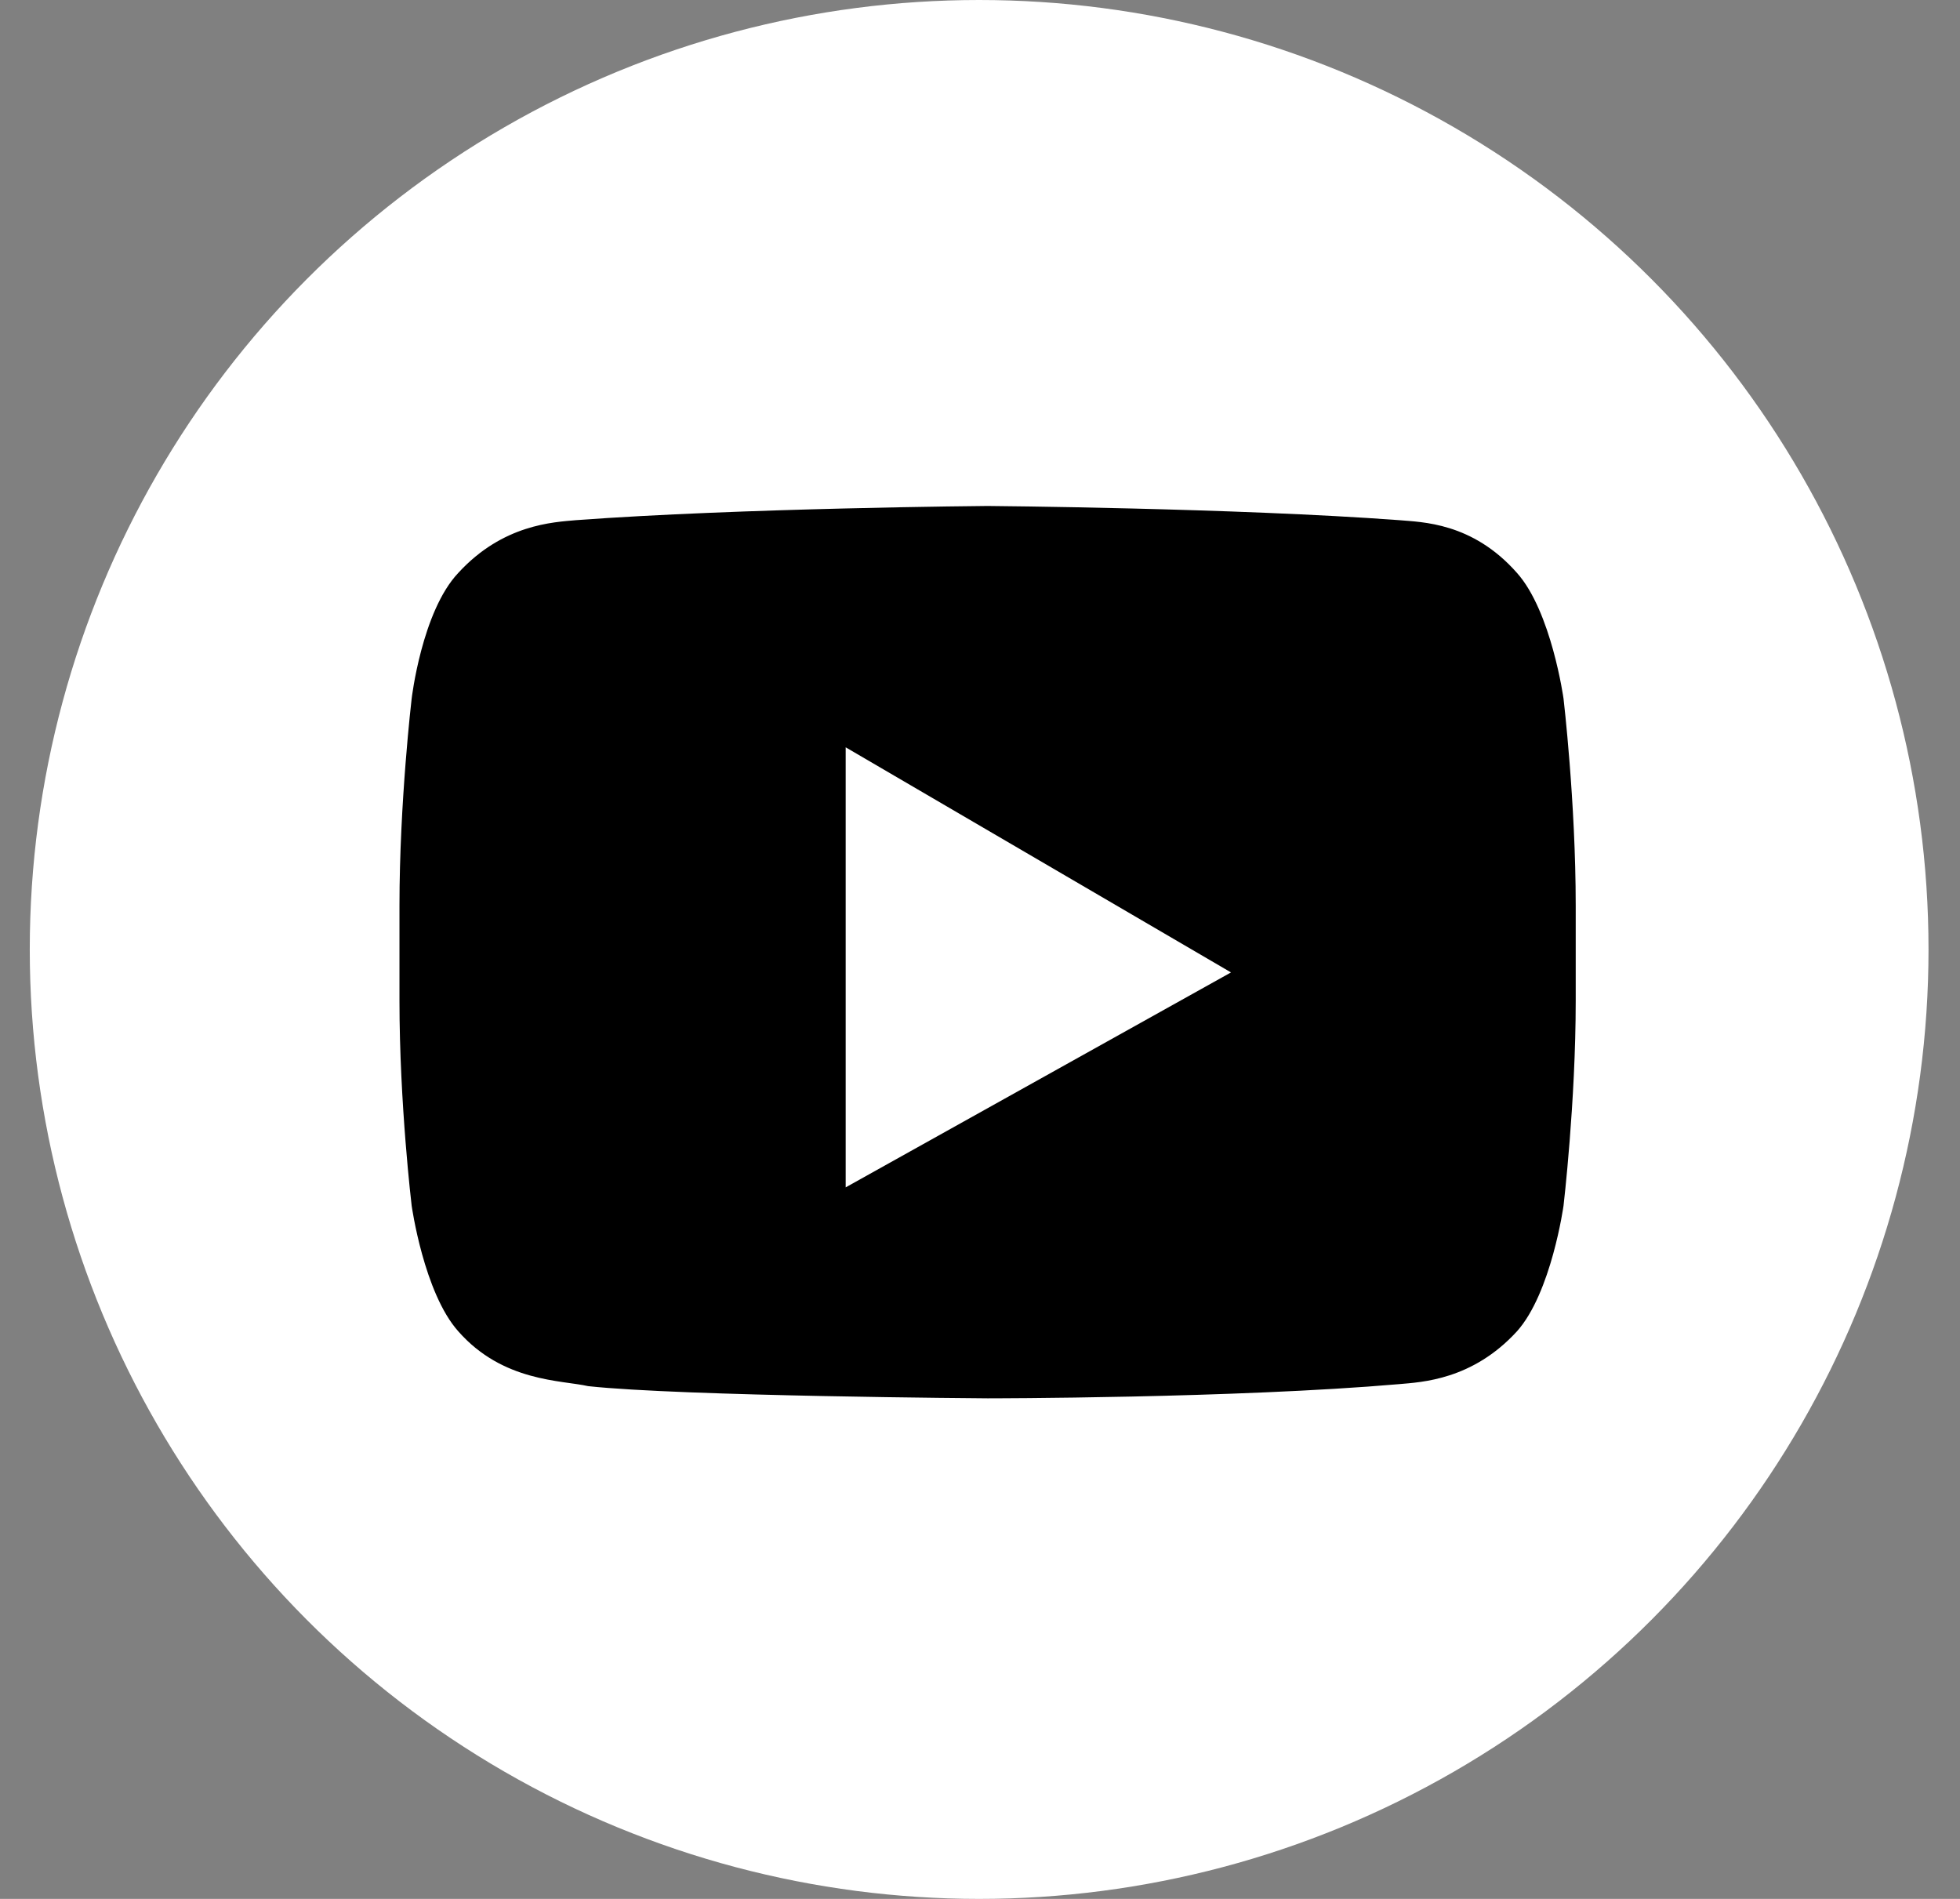 <svg width="32" height="31" viewBox="0 0 32 31" fill="none" xmlns="http://www.w3.org/2000/svg">
<rect x="0" y="0" width="32" height="31" fill="#808080" stroke="none"/>
<circle cx="15.986" cy="15.5" r="15.5" fill="white"/>
<path d="M25.527 11.405C25.527 11.405 25.329 9.981 24.766 9.352C24.037 8.525 23.21 8.525 22.846 8.492C20.164 8.293 16.124 8.26 16.124 8.26C16.124 8.26 12.085 8.293 9.403 8.492C9.039 8.525 8.211 8.558 7.483 9.352C6.887 9.981 6.721 11.405 6.721 11.405C6.721 11.405 6.522 13.094 6.522 14.782V16.338C6.522 18.027 6.721 19.683 6.721 19.683C6.721 19.683 6.92 21.106 7.483 21.735C8.211 22.563 9.171 22.53 9.602 22.629C11.125 22.795 16.124 22.828 16.124 22.828C16.124 22.828 20.164 22.828 22.846 22.596C23.21 22.563 24.037 22.53 24.766 21.735C25.329 21.106 25.527 19.683 25.527 19.683C25.527 19.683 25.726 17.994 25.726 16.338V14.782C25.726 13.094 25.527 11.405 25.527 11.405Z" fill="black"/>
<path d="M13.807 12.2V19.384L20.098 15.875L13.807 12.2Z" fill="white"/>
</svg>
